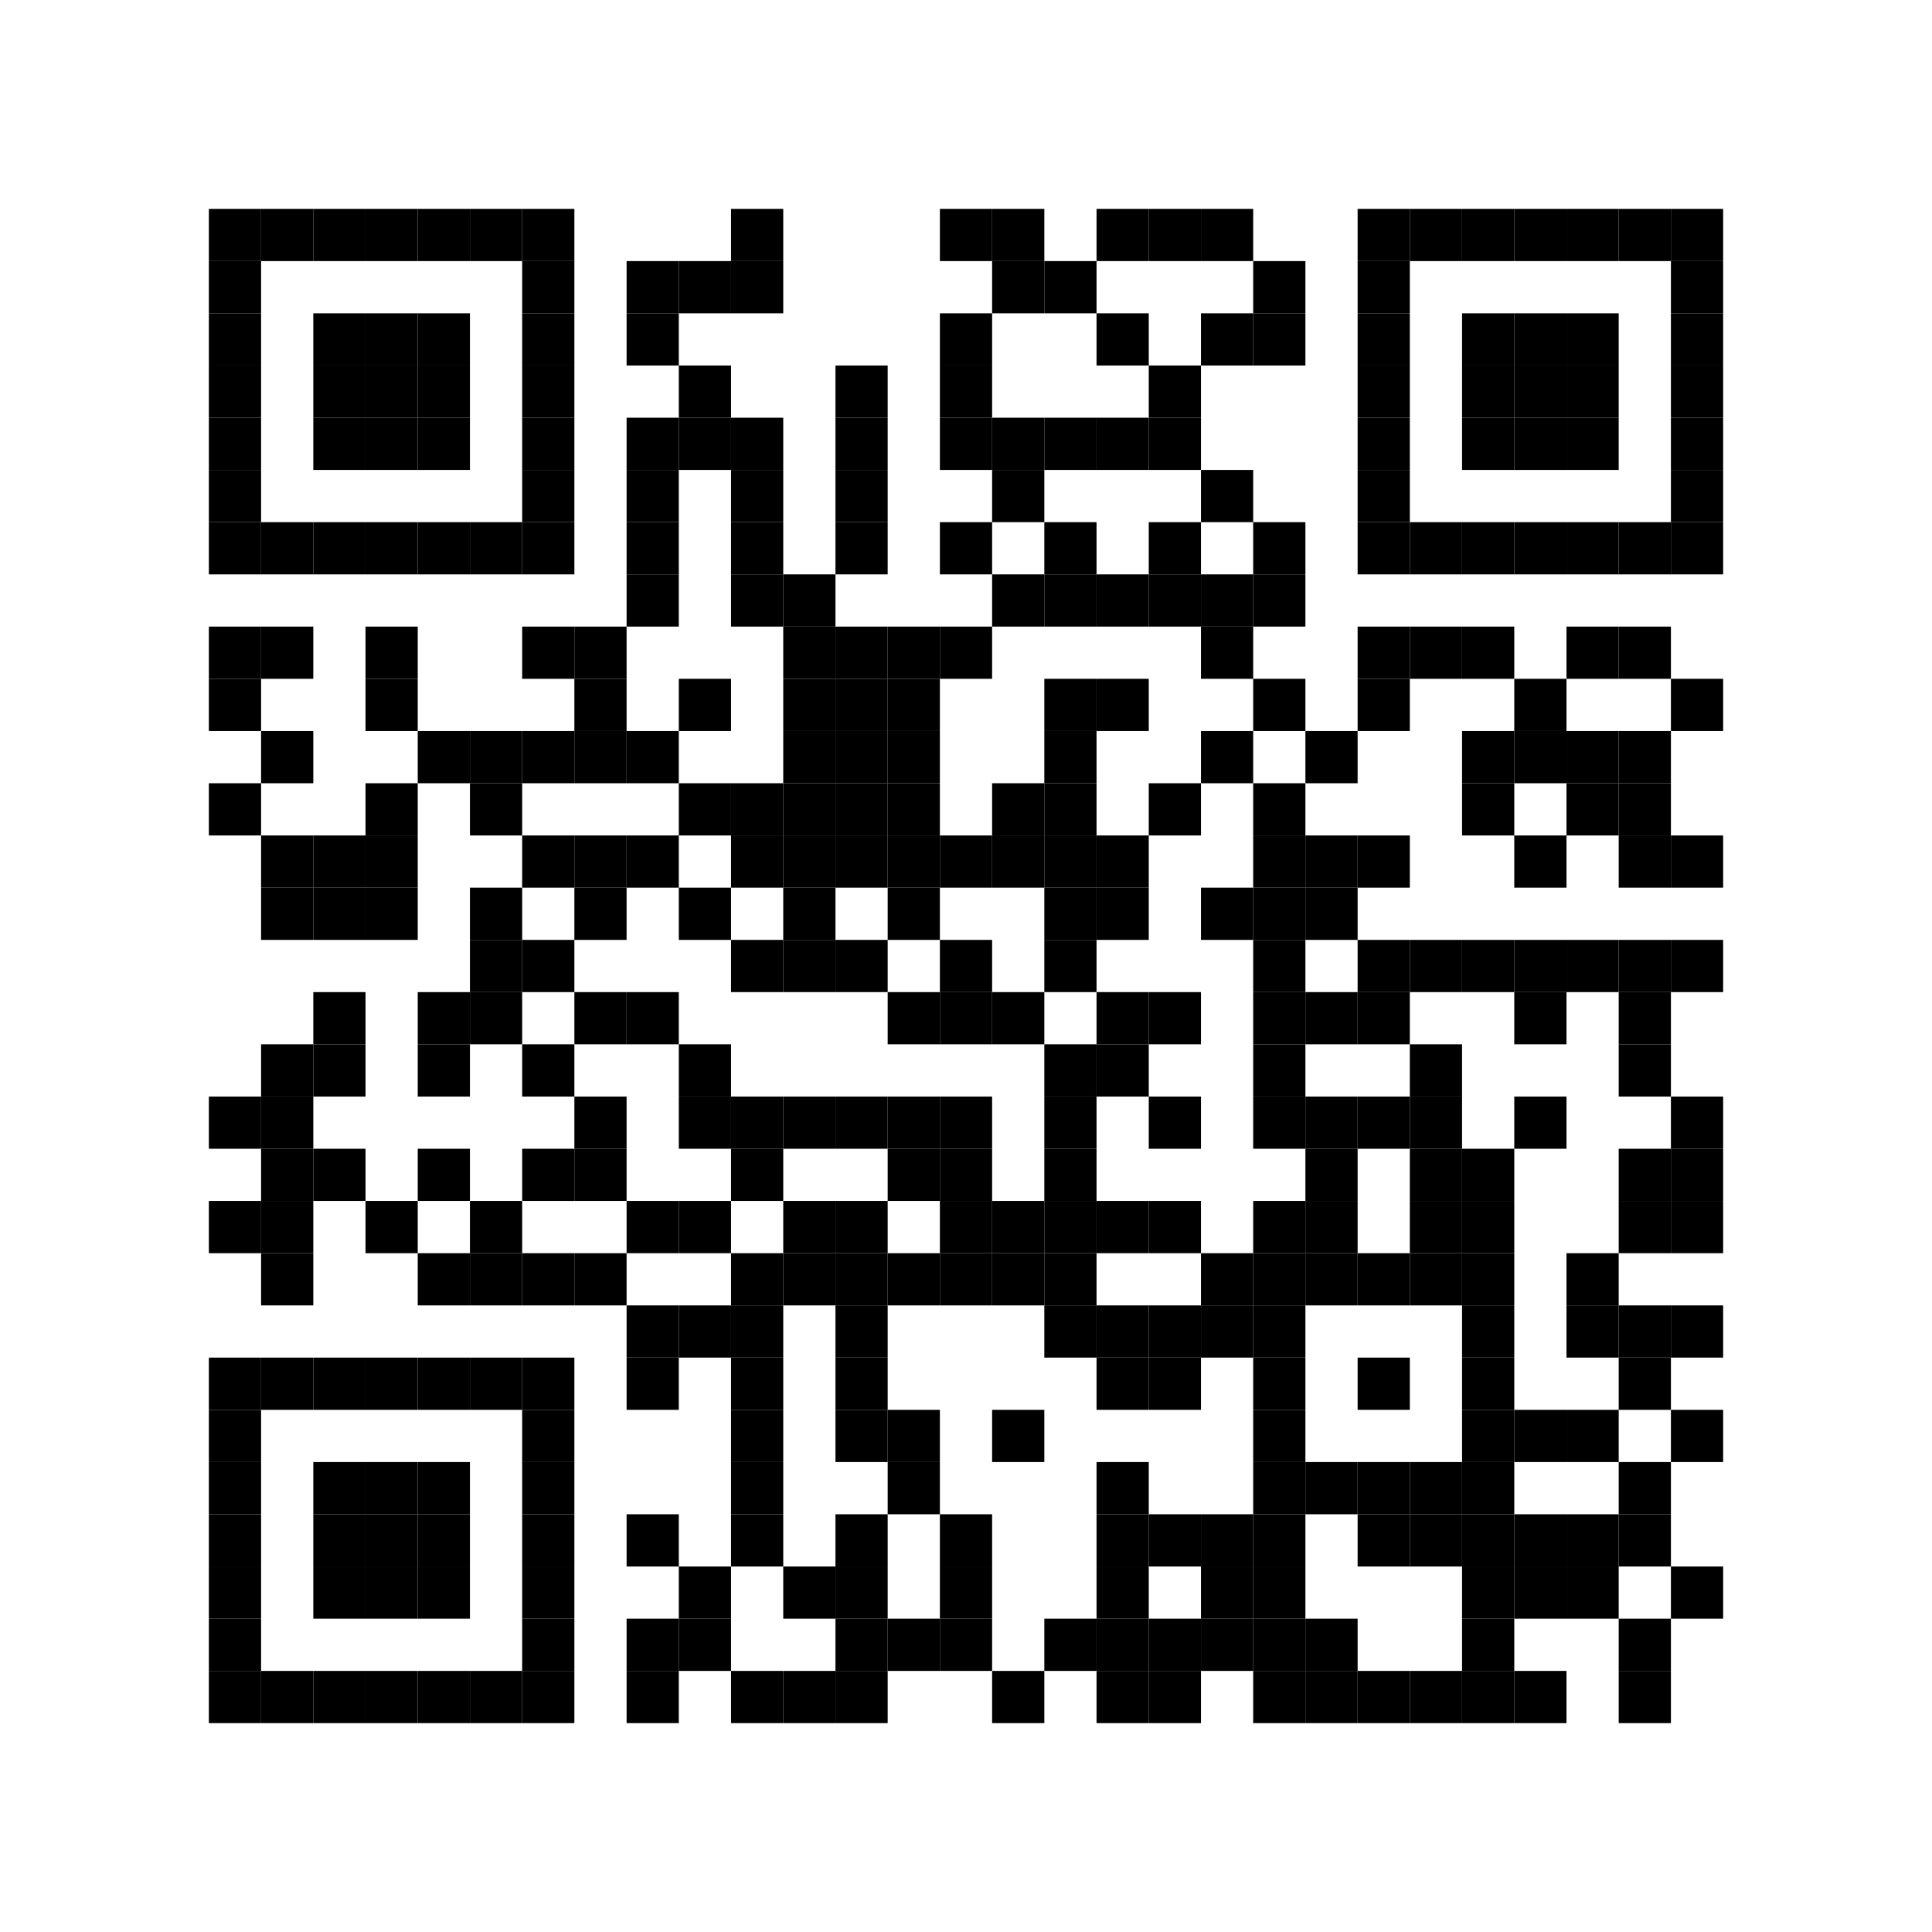 <?xml version="1.0" encoding="utf-8"?><svg width="296" height="296" viewBox="0 0 296 296" xmlns="http://www.w3.org/2000/svg" xmlns:xlink="http://www.w3.org/1999/xlink" xmlns:ev="http://www.w3.org/2001/xml-events"><rect x="0" y="0" width="296" height="296" fill="#ffffff"/><defs><rect id="p" width="8" height="8"/></defs><g fill="#000000"><use xlink:href="#p" x="32" y="32"/><use xlink:href="#p" x="32" y="40"/><use xlink:href="#p" x="32" y="48"/><use xlink:href="#p" x="32" y="56"/><use xlink:href="#p" x="32" y="64"/><use xlink:href="#p" x="32" y="72"/><use xlink:href="#p" x="32" y="80"/><use xlink:href="#p" x="32" y="96"/><use xlink:href="#p" x="32" y="104"/><use xlink:href="#p" x="32" y="120"/><use xlink:href="#p" x="32" y="168"/><use xlink:href="#p" x="32" y="184"/><use xlink:href="#p" x="32" y="208"/><use xlink:href="#p" x="32" y="216"/><use xlink:href="#p" x="32" y="224"/><use xlink:href="#p" x="32" y="232"/><use xlink:href="#p" x="32" y="240"/><use xlink:href="#p" x="32" y="248"/><use xlink:href="#p" x="32" y="256"/><use xlink:href="#p" x="40" y="32"/><use xlink:href="#p" x="40" y="80"/><use xlink:href="#p" x="40" y="96"/><use xlink:href="#p" x="40" y="112"/><use xlink:href="#p" x="40" y="128"/><use xlink:href="#p" x="40" y="136"/><use xlink:href="#p" x="40" y="160"/><use xlink:href="#p" x="40" y="168"/><use xlink:href="#p" x="40" y="176"/><use xlink:href="#p" x="40" y="184"/><use xlink:href="#p" x="40" y="192"/><use xlink:href="#p" x="40" y="208"/><use xlink:href="#p" x="40" y="256"/><use xlink:href="#p" x="48" y="32"/><use xlink:href="#p" x="48" y="48"/><use xlink:href="#p" x="48" y="56"/><use xlink:href="#p" x="48" y="64"/><use xlink:href="#p" x="48" y="80"/><use xlink:href="#p" x="48" y="128"/><use xlink:href="#p" x="48" y="136"/><use xlink:href="#p" x="48" y="152"/><use xlink:href="#p" x="48" y="160"/><use xlink:href="#p" x="48" y="176"/><use xlink:href="#p" x="48" y="208"/><use xlink:href="#p" x="48" y="224"/><use xlink:href="#p" x="48" y="232"/><use xlink:href="#p" x="48" y="240"/><use xlink:href="#p" x="48" y="256"/><use xlink:href="#p" x="56" y="32"/><use xlink:href="#p" x="56" y="48"/><use xlink:href="#p" x="56" y="56"/><use xlink:href="#p" x="56" y="64"/><use xlink:href="#p" x="56" y="80"/><use xlink:href="#p" x="56" y="96"/><use xlink:href="#p" x="56" y="104"/><use xlink:href="#p" x="56" y="120"/><use xlink:href="#p" x="56" y="128"/><use xlink:href="#p" x="56" y="136"/><use xlink:href="#p" x="56" y="184"/><use xlink:href="#p" x="56" y="208"/><use xlink:href="#p" x="56" y="224"/><use xlink:href="#p" x="56" y="232"/><use xlink:href="#p" x="56" y="240"/><use xlink:href="#p" x="56" y="256"/><use xlink:href="#p" x="64" y="32"/><use xlink:href="#p" x="64" y="48"/><use xlink:href="#p" x="64" y="56"/><use xlink:href="#p" x="64" y="64"/><use xlink:href="#p" x="64" y="80"/><use xlink:href="#p" x="64" y="112"/><use xlink:href="#p" x="64" y="152"/><use xlink:href="#p" x="64" y="160"/><use xlink:href="#p" x="64" y="176"/><use xlink:href="#p" x="64" y="192"/><use xlink:href="#p" x="64" y="208"/><use xlink:href="#p" x="64" y="224"/><use xlink:href="#p" x="64" y="232"/><use xlink:href="#p" x="64" y="240"/><use xlink:href="#p" x="64" y="256"/><use xlink:href="#p" x="72" y="32"/><use xlink:href="#p" x="72" y="80"/><use xlink:href="#p" x="72" y="112"/><use xlink:href="#p" x="72" y="120"/><use xlink:href="#p" x="72" y="136"/><use xlink:href="#p" x="72" y="144"/><use xlink:href="#p" x="72" y="152"/><use xlink:href="#p" x="72" y="184"/><use xlink:href="#p" x="72" y="192"/><use xlink:href="#p" x="72" y="208"/><use xlink:href="#p" x="72" y="256"/><use xlink:href="#p" x="80" y="32"/><use xlink:href="#p" x="80" y="40"/><use xlink:href="#p" x="80" y="48"/><use xlink:href="#p" x="80" y="56"/><use xlink:href="#p" x="80" y="64"/><use xlink:href="#p" x="80" y="72"/><use xlink:href="#p" x="80" y="80"/><use xlink:href="#p" x="80" y="96"/><use xlink:href="#p" x="80" y="112"/><use xlink:href="#p" x="80" y="128"/><use xlink:href="#p" x="80" y="144"/><use xlink:href="#p" x="80" y="160"/><use xlink:href="#p" x="80" y="176"/><use xlink:href="#p" x="80" y="192"/><use xlink:href="#p" x="80" y="208"/><use xlink:href="#p" x="80" y="216"/><use xlink:href="#p" x="80" y="224"/><use xlink:href="#p" x="80" y="232"/><use xlink:href="#p" x="80" y="240"/><use xlink:href="#p" x="80" y="248"/><use xlink:href="#p" x="80" y="256"/><use xlink:href="#p" x="88" y="96"/><use xlink:href="#p" x="88" y="104"/><use xlink:href="#p" x="88" y="112"/><use xlink:href="#p" x="88" y="128"/><use xlink:href="#p" x="88" y="136"/><use xlink:href="#p" x="88" y="152"/><use xlink:href="#p" x="88" y="168"/><use xlink:href="#p" x="88" y="176"/><use xlink:href="#p" x="88" y="192"/><use xlink:href="#p" x="96" y="40"/><use xlink:href="#p" x="96" y="48"/><use xlink:href="#p" x="96" y="64"/><use xlink:href="#p" x="96" y="72"/><use xlink:href="#p" x="96" y="80"/><use xlink:href="#p" x="96" y="88"/><use xlink:href="#p" x="96" y="112"/><use xlink:href="#p" x="96" y="128"/><use xlink:href="#p" x="96" y="152"/><use xlink:href="#p" x="96" y="184"/><use xlink:href="#p" x="96" y="200"/><use xlink:href="#p" x="96" y="208"/><use xlink:href="#p" x="96" y="232"/><use xlink:href="#p" x="96" y="248"/><use xlink:href="#p" x="96" y="256"/><use xlink:href="#p" x="104" y="40"/><use xlink:href="#p" x="104" y="56"/><use xlink:href="#p" x="104" y="64"/><use xlink:href="#p" x="104" y="104"/><use xlink:href="#p" x="104" y="120"/><use xlink:href="#p" x="104" y="136"/><use xlink:href="#p" x="104" y="160"/><use xlink:href="#p" x="104" y="168"/><use xlink:href="#p" x="104" y="184"/><use xlink:href="#p" x="104" y="200"/><use xlink:href="#p" x="104" y="240"/><use xlink:href="#p" x="104" y="248"/><use xlink:href="#p" x="112" y="32"/><use xlink:href="#p" x="112" y="40"/><use xlink:href="#p" x="112" y="64"/><use xlink:href="#p" x="112" y="72"/><use xlink:href="#p" x="112" y="80"/><use xlink:href="#p" x="112" y="88"/><use xlink:href="#p" x="112" y="120"/><use xlink:href="#p" x="112" y="128"/><use xlink:href="#p" x="112" y="144"/><use xlink:href="#p" x="112" y="168"/><use xlink:href="#p" x="112" y="176"/><use xlink:href="#p" x="112" y="192"/><use xlink:href="#p" x="112" y="200"/><use xlink:href="#p" x="112" y="208"/><use xlink:href="#p" x="112" y="216"/><use xlink:href="#p" x="112" y="224"/><use xlink:href="#p" x="112" y="232"/><use xlink:href="#p" x="112" y="256"/><use xlink:href="#p" x="120" y="88"/><use xlink:href="#p" x="120" y="96"/><use xlink:href="#p" x="120" y="104"/><use xlink:href="#p" x="120" y="112"/><use xlink:href="#p" x="120" y="120"/><use xlink:href="#p" x="120" y="128"/><use xlink:href="#p" x="120" y="136"/><use xlink:href="#p" x="120" y="144"/><use xlink:href="#p" x="120" y="168"/><use xlink:href="#p" x="120" y="184"/><use xlink:href="#p" x="120" y="192"/><use xlink:href="#p" x="120" y="240"/><use xlink:href="#p" x="120" y="256"/><use xlink:href="#p" x="128" y="56"/><use xlink:href="#p" x="128" y="64"/><use xlink:href="#p" x="128" y="72"/><use xlink:href="#p" x="128" y="80"/><use xlink:href="#p" x="128" y="96"/><use xlink:href="#p" x="128" y="104"/><use xlink:href="#p" x="128" y="112"/><use xlink:href="#p" x="128" y="120"/><use xlink:href="#p" x="128" y="128"/><use xlink:href="#p" x="128" y="144"/><use xlink:href="#p" x="128" y="168"/><use xlink:href="#p" x="128" y="184"/><use xlink:href="#p" x="128" y="192"/><use xlink:href="#p" x="128" y="200"/><use xlink:href="#p" x="128" y="208"/><use xlink:href="#p" x="128" y="216"/><use xlink:href="#p" x="128" y="232"/><use xlink:href="#p" x="128" y="240"/><use xlink:href="#p" x="128" y="248"/><use xlink:href="#p" x="128" y="256"/><use xlink:href="#p" x="136" y="96"/><use xlink:href="#p" x="136" y="104"/><use xlink:href="#p" x="136" y="112"/><use xlink:href="#p" x="136" y="120"/><use xlink:href="#p" x="136" y="128"/><use xlink:href="#p" x="136" y="136"/><use xlink:href="#p" x="136" y="152"/><use xlink:href="#p" x="136" y="168"/><use xlink:href="#p" x="136" y="176"/><use xlink:href="#p" x="136" y="192"/><use xlink:href="#p" x="136" y="216"/><use xlink:href="#p" x="136" y="224"/><use xlink:href="#p" x="136" y="248"/><use xlink:href="#p" x="144" y="32"/><use xlink:href="#p" x="144" y="48"/><use xlink:href="#p" x="144" y="56"/><use xlink:href="#p" x="144" y="64"/><use xlink:href="#p" x="144" y="80"/><use xlink:href="#p" x="144" y="96"/><use xlink:href="#p" x="144" y="128"/><use xlink:href="#p" x="144" y="144"/><use xlink:href="#p" x="144" y="152"/><use xlink:href="#p" x="144" y="168"/><use xlink:href="#p" x="144" y="176"/><use xlink:href="#p" x="144" y="184"/><use xlink:href="#p" x="144" y="192"/><use xlink:href="#p" x="144" y="232"/><use xlink:href="#p" x="144" y="240"/><use xlink:href="#p" x="144" y="248"/><use xlink:href="#p" x="152" y="32"/><use xlink:href="#p" x="152" y="40"/><use xlink:href="#p" x="152" y="64"/><use xlink:href="#p" x="152" y="72"/><use xlink:href="#p" x="152" y="88"/><use xlink:href="#p" x="152" y="120"/><use xlink:href="#p" x="152" y="128"/><use xlink:href="#p" x="152" y="152"/><use xlink:href="#p" x="152" y="184"/><use xlink:href="#p" x="152" y="192"/><use xlink:href="#p" x="152" y="216"/><use xlink:href="#p" x="152" y="256"/><use xlink:href="#p" x="160" y="40"/><use xlink:href="#p" x="160" y="64"/><use xlink:href="#p" x="160" y="80"/><use xlink:href="#p" x="160" y="88"/><use xlink:href="#p" x="160" y="104"/><use xlink:href="#p" x="160" y="112"/><use xlink:href="#p" x="160" y="120"/><use xlink:href="#p" x="160" y="128"/><use xlink:href="#p" x="160" y="136"/><use xlink:href="#p" x="160" y="144"/><use xlink:href="#p" x="160" y="160"/><use xlink:href="#p" x="160" y="168"/><use xlink:href="#p" x="160" y="176"/><use xlink:href="#p" x="160" y="184"/><use xlink:href="#p" x="160" y="192"/><use xlink:href="#p" x="160" y="200"/><use xlink:href="#p" x="160" y="248"/><use xlink:href="#p" x="168" y="32"/><use xlink:href="#p" x="168" y="48"/><use xlink:href="#p" x="168" y="64"/><use xlink:href="#p" x="168" y="88"/><use xlink:href="#p" x="168" y="104"/><use xlink:href="#p" x="168" y="128"/><use xlink:href="#p" x="168" y="136"/><use xlink:href="#p" x="168" y="152"/><use xlink:href="#p" x="168" y="160"/><use xlink:href="#p" x="168" y="184"/><use xlink:href="#p" x="168" y="200"/><use xlink:href="#p" x="168" y="208"/><use xlink:href="#p" x="168" y="224"/><use xlink:href="#p" x="168" y="232"/><use xlink:href="#p" x="168" y="240"/><use xlink:href="#p" x="168" y="248"/><use xlink:href="#p" x="168" y="256"/><use xlink:href="#p" x="176" y="32"/><use xlink:href="#p" x="176" y="56"/><use xlink:href="#p" x="176" y="64"/><use xlink:href="#p" x="176" y="80"/><use xlink:href="#p" x="176" y="88"/><use xlink:href="#p" x="176" y="120"/><use xlink:href="#p" x="176" y="152"/><use xlink:href="#p" x="176" y="168"/><use xlink:href="#p" x="176" y="184"/><use xlink:href="#p" x="176" y="200"/><use xlink:href="#p" x="176" y="208"/><use xlink:href="#p" x="176" y="232"/><use xlink:href="#p" x="176" y="248"/><use xlink:href="#p" x="176" y="256"/><use xlink:href="#p" x="184" y="32"/><use xlink:href="#p" x="184" y="48"/><use xlink:href="#p" x="184" y="72"/><use xlink:href="#p" x="184" y="88"/><use xlink:href="#p" x="184" y="96"/><use xlink:href="#p" x="184" y="112"/><use xlink:href="#p" x="184" y="136"/><use xlink:href="#p" x="184" y="192"/><use xlink:href="#p" x="184" y="200"/><use xlink:href="#p" x="184" y="232"/><use xlink:href="#p" x="184" y="240"/><use xlink:href="#p" x="184" y="248"/><use xlink:href="#p" x="192" y="40"/><use xlink:href="#p" x="192" y="48"/><use xlink:href="#p" x="192" y="80"/><use xlink:href="#p" x="192" y="88"/><use xlink:href="#p" x="192" y="104"/><use xlink:href="#p" x="192" y="120"/><use xlink:href="#p" x="192" y="128"/><use xlink:href="#p" x="192" y="136"/><use xlink:href="#p" x="192" y="144"/><use xlink:href="#p" x="192" y="152"/><use xlink:href="#p" x="192" y="160"/><use xlink:href="#p" x="192" y="168"/><use xlink:href="#p" x="192" y="184"/><use xlink:href="#p" x="192" y="192"/><use xlink:href="#p" x="192" y="200"/><use xlink:href="#p" x="192" y="208"/><use xlink:href="#p" x="192" y="216"/><use xlink:href="#p" x="192" y="224"/><use xlink:href="#p" x="192" y="232"/><use xlink:href="#p" x="192" y="240"/><use xlink:href="#p" x="192" y="248"/><use xlink:href="#p" x="192" y="256"/><use xlink:href="#p" x="200" y="112"/><use xlink:href="#p" x="200" y="128"/><use xlink:href="#p" x="200" y="136"/><use xlink:href="#p" x="200" y="152"/><use xlink:href="#p" x="200" y="168"/><use xlink:href="#p" x="200" y="176"/><use xlink:href="#p" x="200" y="184"/><use xlink:href="#p" x="200" y="192"/><use xlink:href="#p" x="200" y="224"/><use xlink:href="#p" x="200" y="248"/><use xlink:href="#p" x="200" y="256"/><use xlink:href="#p" x="208" y="32"/><use xlink:href="#p" x="208" y="40"/><use xlink:href="#p" x="208" y="48"/><use xlink:href="#p" x="208" y="56"/><use xlink:href="#p" x="208" y="64"/><use xlink:href="#p" x="208" y="72"/><use xlink:href="#p" x="208" y="80"/><use xlink:href="#p" x="208" y="96"/><use xlink:href="#p" x="208" y="104"/><use xlink:href="#p" x="208" y="128"/><use xlink:href="#p" x="208" y="144"/><use xlink:href="#p" x="208" y="152"/><use xlink:href="#p" x="208" y="168"/><use xlink:href="#p" x="208" y="192"/><use xlink:href="#p" x="208" y="208"/><use xlink:href="#p" x="208" y="224"/><use xlink:href="#p" x="208" y="232"/><use xlink:href="#p" x="208" y="256"/><use xlink:href="#p" x="216" y="32"/><use xlink:href="#p" x="216" y="80"/><use xlink:href="#p" x="216" y="96"/><use xlink:href="#p" x="216" y="144"/><use xlink:href="#p" x="216" y="160"/><use xlink:href="#p" x="216" y="168"/><use xlink:href="#p" x="216" y="176"/><use xlink:href="#p" x="216" y="184"/><use xlink:href="#p" x="216" y="192"/><use xlink:href="#p" x="216" y="224"/><use xlink:href="#p" x="216" y="232"/><use xlink:href="#p" x="216" y="256"/><use xlink:href="#p" x="224" y="32"/><use xlink:href="#p" x="224" y="48"/><use xlink:href="#p" x="224" y="56"/><use xlink:href="#p" x="224" y="64"/><use xlink:href="#p" x="224" y="80"/><use xlink:href="#p" x="224" y="96"/><use xlink:href="#p" x="224" y="112"/><use xlink:href="#p" x="224" y="120"/><use xlink:href="#p" x="224" y="144"/><use xlink:href="#p" x="224" y="176"/><use xlink:href="#p" x="224" y="184"/><use xlink:href="#p" x="224" y="192"/><use xlink:href="#p" x="224" y="200"/><use xlink:href="#p" x="224" y="208"/><use xlink:href="#p" x="224" y="216"/><use xlink:href="#p" x="224" y="224"/><use xlink:href="#p" x="224" y="232"/><use xlink:href="#p" x="224" y="240"/><use xlink:href="#p" x="224" y="248"/><use xlink:href="#p" x="224" y="256"/><use xlink:href="#p" x="232" y="32"/><use xlink:href="#p" x="232" y="48"/><use xlink:href="#p" x="232" y="56"/><use xlink:href="#p" x="232" y="64"/><use xlink:href="#p" x="232" y="80"/><use xlink:href="#p" x="232" y="104"/><use xlink:href="#p" x="232" y="112"/><use xlink:href="#p" x="232" y="128"/><use xlink:href="#p" x="232" y="144"/><use xlink:href="#p" x="232" y="152"/><use xlink:href="#p" x="232" y="168"/><use xlink:href="#p" x="232" y="216"/><use xlink:href="#p" x="232" y="232"/><use xlink:href="#p" x="232" y="240"/><use xlink:href="#p" x="232" y="256"/><use xlink:href="#p" x="240" y="32"/><use xlink:href="#p" x="240" y="48"/><use xlink:href="#p" x="240" y="56"/><use xlink:href="#p" x="240" y="64"/><use xlink:href="#p" x="240" y="80"/><use xlink:href="#p" x="240" y="96"/><use xlink:href="#p" x="240" y="112"/><use xlink:href="#p" x="240" y="120"/><use xlink:href="#p" x="240" y="144"/><use xlink:href="#p" x="240" y="192"/><use xlink:href="#p" x="240" y="200"/><use xlink:href="#p" x="240" y="216"/><use xlink:href="#p" x="240" y="232"/><use xlink:href="#p" x="240" y="240"/><use xlink:href="#p" x="248" y="32"/><use xlink:href="#p" x="248" y="80"/><use xlink:href="#p" x="248" y="96"/><use xlink:href="#p" x="248" y="112"/><use xlink:href="#p" x="248" y="120"/><use xlink:href="#p" x="248" y="128"/><use xlink:href="#p" x="248" y="144"/><use xlink:href="#p" x="248" y="152"/><use xlink:href="#p" x="248" y="160"/><use xlink:href="#p" x="248" y="176"/><use xlink:href="#p" x="248" y="184"/><use xlink:href="#p" x="248" y="200"/><use xlink:href="#p" x="248" y="208"/><use xlink:href="#p" x="248" y="224"/><use xlink:href="#p" x="248" y="232"/><use xlink:href="#p" x="248" y="248"/><use xlink:href="#p" x="248" y="256"/><use xlink:href="#p" x="256" y="32"/><use xlink:href="#p" x="256" y="40"/><use xlink:href="#p" x="256" y="48"/><use xlink:href="#p" x="256" y="56"/><use xlink:href="#p" x="256" y="64"/><use xlink:href="#p" x="256" y="72"/><use xlink:href="#p" x="256" y="80"/><use xlink:href="#p" x="256" y="104"/><use xlink:href="#p" x="256" y="128"/><use xlink:href="#p" x="256" y="144"/><use xlink:href="#p" x="256" y="168"/><use xlink:href="#p" x="256" y="176"/><use xlink:href="#p" x="256" y="184"/><use xlink:href="#p" x="256" y="200"/><use xlink:href="#p" x="256" y="216"/><use xlink:href="#p" x="256" y="240"/></g><g></g></svg>